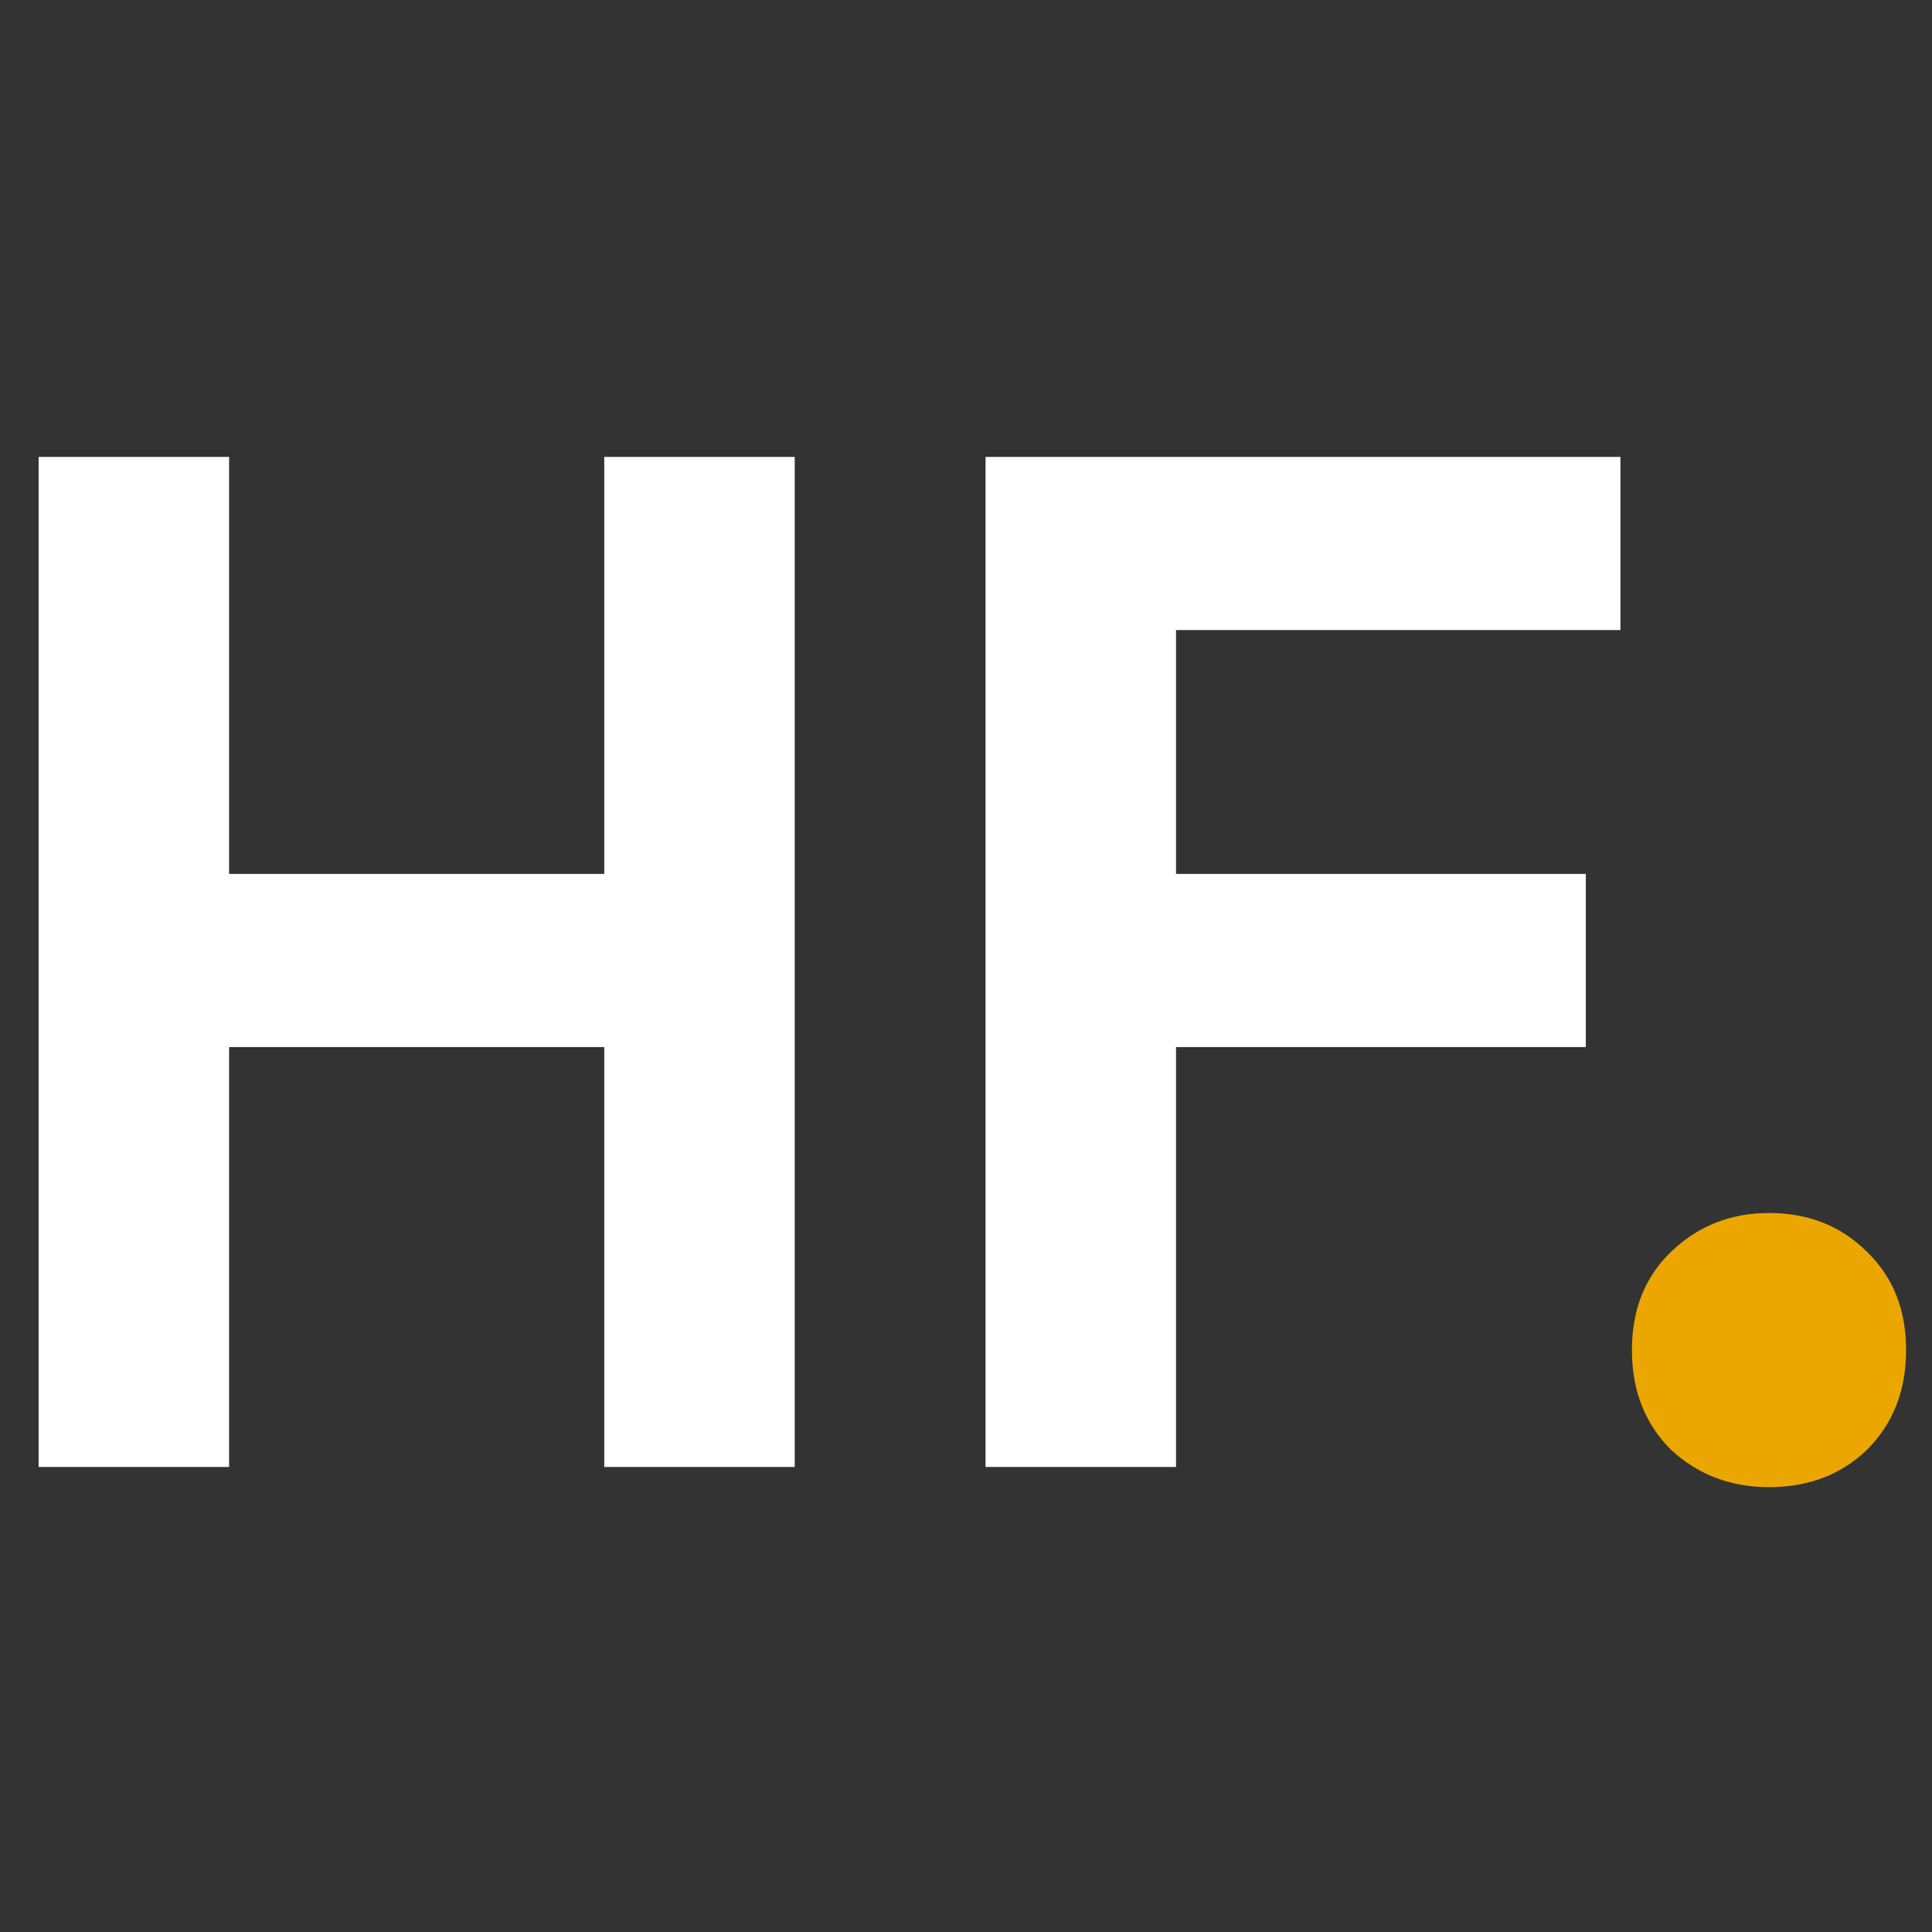 <svg xmlns="http://www.w3.org/2000/svg" width="512" height="512" viewBox="0 0 512 512" fill="none"><rect x="0" y="0" width="512" height="512" fill="#333333" stroke="none"/><g clip-path="url(#clip0_56_83)"><path d="M10.238 388.76V121.086H60.713V231.597H160.135V121.086H210.611V388.76H160.135V277.484H60.713V388.76H10.238ZM261.182 388.76V121.086H429.434V166.973H311.657V231.597H420.256V277.484H311.657V388.76H261.182Z" fill="white"></path><path d="M468.805 394.113C458.608 394.113 449.94 390.799 442.802 384.171C435.919 377.288 432.478 368.493 432.478 357.786C432.478 347.079 435.919 338.411 442.802 331.783C449.94 324.9 458.608 321.459 468.805 321.459C479.257 321.459 487.924 324.9 494.807 331.783C501.69 338.411 505.132 347.079 505.132 357.786C505.132 368.493 501.69 377.288 494.807 384.171C487.924 390.799 479.257 394.113 468.805 394.113Z" fill="#EBA600"></path></g><defs><clipPath id="clip0_56_83"><rect width="512" height="512" fill="white"></rect></clipPath></defs></svg>
